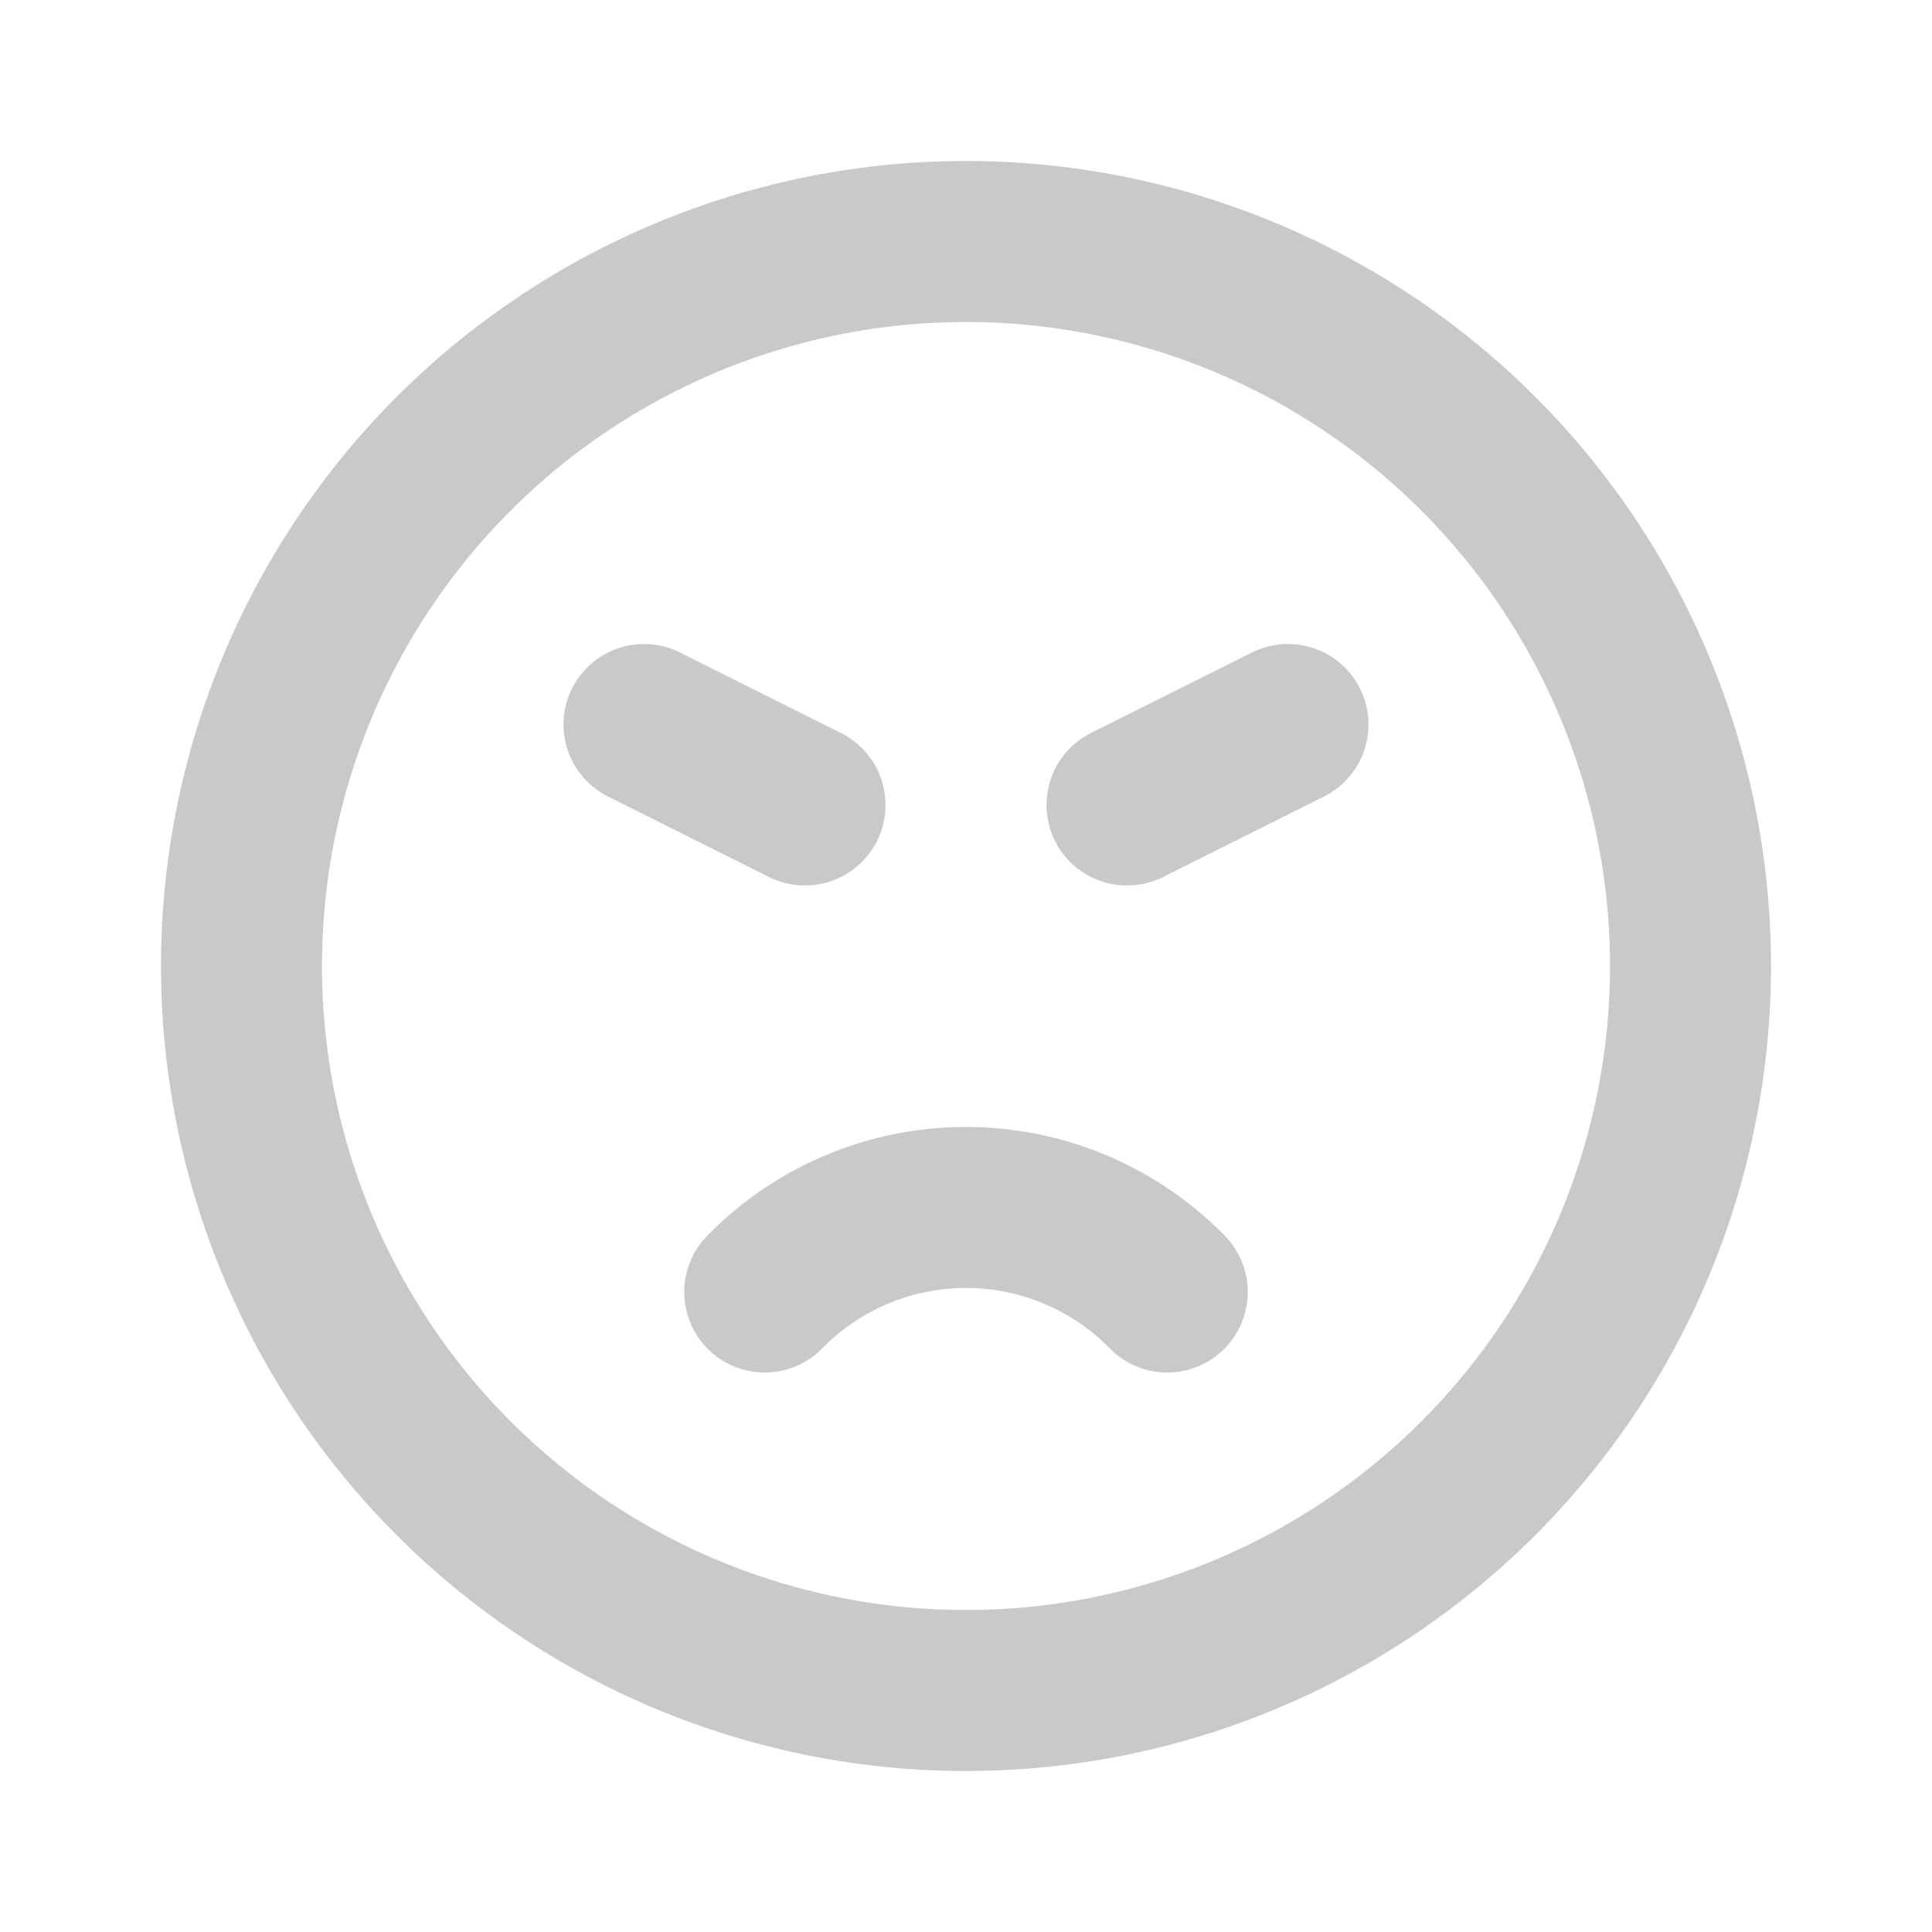 <svg  xmlns="http://www.w3.org/2000/svg"  width="24"  height="24"  viewBox="0 0 24 24"  fill="none"  stroke="#c9c9c9"  stroke-width="2"  stroke-linecap="round"  stroke-linejoin="round"  class="icon icon-tabler icons-tabler-outline icon-tabler-mood-angry"><path stroke="none" d="M0 0h24v24H0z" fill="none"/><path d="M12 21a9 9 0 1 1 0 -18a9 9 0 0 1 0 18z" /><path d="M8 9l2 1" /><path d="M16 9l-2 1" /><path d="M14.5 16.05a3.5 3.5 0 0 0 -5 0" /></svg>